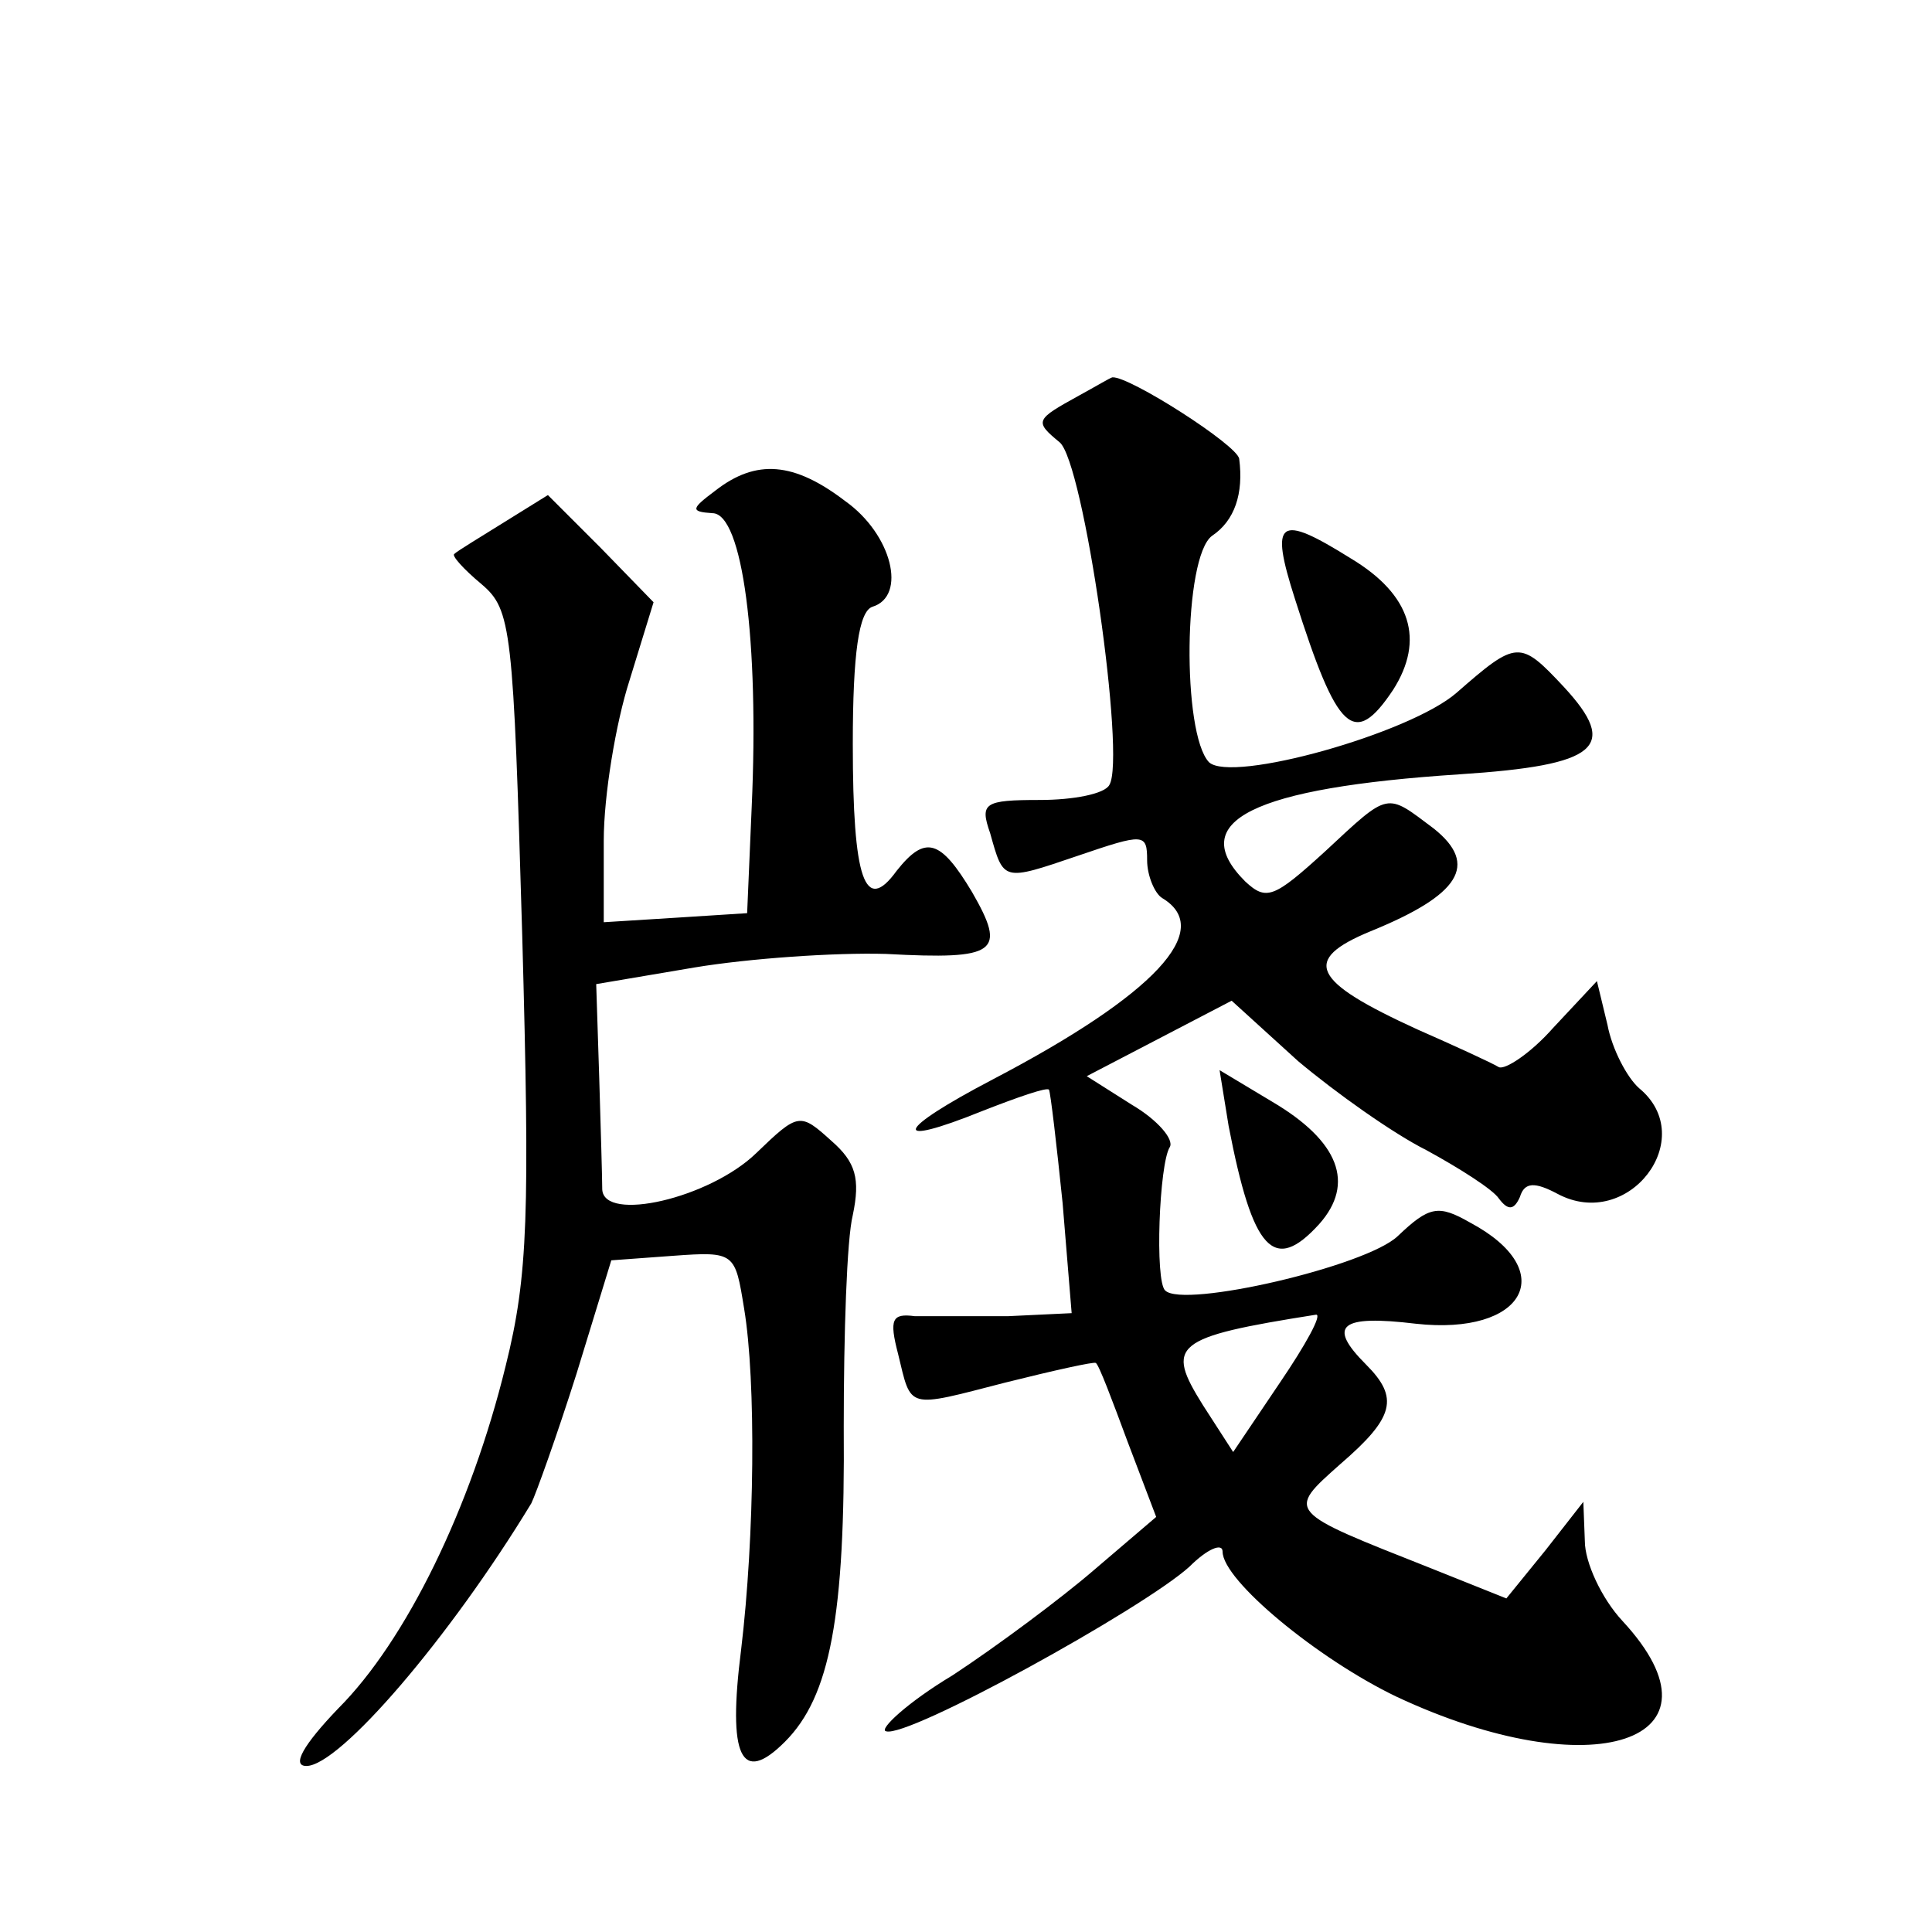 <?xml version="1.0" standalone="no"?>
<!DOCTYPE svg PUBLIC "-//W3C//DTD SVG 20010904//EN"
 "http://www.w3.org/TR/2001/REC-SVG-20010904/DTD/svg10.dtd">
<svg version="1.0" xmlns="http://www.w3.org/2000/svg"
 width="128pt" height="128pt" viewBox="0 0 128 128"
 preserveAspectRatio="xMidYMid meet">
<g transform="translate(0,128) scale(0.1,-0.1)"
fill="#0" stroke="none">
<path d="M715 1018 c-29 -16 -30 -17 -13 -31 16 -13 44 -209 33 -227 -3 -6 -24
-10 -46 -10 -37 0 -40 -2 -33 -22 9 -32 8 -32 58 -15 44 15 46 15 46 -3 0 -10 5
-22 10 -25 35 -21 -5 -64 -112 -120 -65 -34 -69 -46 -7 -21 23 9 43 16 44 14 1
-2 5 -36 9 -75 l6 -73 -42 -2 c-24 0 -51 0 -62 0 -15 2 -17 -2 -11 -25 9 -37 5
-36 71 -19 32 8 59 14 60 13 2 -1 11 -25 21 -52 l19 -50 -41 -35 c-22 -19 -65 -51
-94 -70 -30 -18 -49 -36 -44 -37 14 -5 170 81 201 109 12 12 22 16 22 10 0 -19
63 -71 115 -96 130 -61 224 -30 150 50 -14 15 -25 39 -25 53 l-1 26 -25 -32 -26
-32 -50 20 c-96 38 -96 37 -60 69 36 31 39 44 17 66 -26 26 -17 33 33 27 72 -8
96 35 36 67 -21 12 -27 11 -48 -9 -21 -20 -142 -48 -154 -36 -7 6 -4 84 3 95 3
5 -8 18 -25 28 l-30 19 48 25 48 25 44 -40 c25 -21 63 -48 85 -59 22 -12 44 -26
48 -32 6 -8 10 -8 14 1 3 10 10 10 25 2 47 -25 94 37 54 70 -8 7 -18 26 -21 42
l-7 29 -29 -31 c-15 -17 -32 -28 -36 -26 -5 3 -29 14 -54 25 -70 32 -77 46 -31
65 59 24 72 44 42 68 -32 24 -29 25 -72 -15 -34 -31 -39 -33 -53 -20 -40 40 5 62
142 71 92 6 106 18 69 58 -29 31 -31 31 -71 -4 -31 -27 -149 -60 -164 -46 -18 19
-17 136 2 150 15 10 21 28 18 51 -1 9 -73 55 -84 54 -1 0 -11 -6 -22 -12z m133
-654 l-31 -46 -20 31 c-25 40 -20 45 75 60 4 0 -7 -20 -24 -45z M474 955 c-16 -12
-17 -14 -2 -15 20 0 31 -85 26 -195 l-3 -70 -47 -3 -48 -3 0 54 c0 30 8 78 17 106
l16 52 -35 36 -35 35 -29 -18 c-16 -10 -31 -19 -33 -21 -2 -1 6 -10 18 -20 20 -17
21 -29 27 -233 5 -184 4 -225 -11 -285 -23 -94 -66 -182 -111 -227 -23 -24 -31
-38 -21 -38 22 0 95 85 149 174 3 6 17 45 30 86 l23 75 41 3 c41 3 41 2 47 -35
8 -48 7 -151 -2 -226 -9 -71 0 -90 29 -61 30 30 40 83 39 209 0 61 2 124 6 140
5 24 2 35 -14 49 -21 19 -22 19 -50 -8 -31 -30 -101 -46 -102 -24 0 7 -1 41 -2
74 l-2 62 65 11 c36 6 93 10 127 9 74 -4 80 1 57 41 -21 35 -31 38 -50 14 -21 -29
-29 -6 -29 84 0 60 4 88 13 91 23 7 13 48 -18 70 -34 26 -59 28 -86 7z M858 883
c28 -88 39 -99 65 -60 21 33 12 63 -28 87 -48 30 -54 26 -37 -27z M814 534 c16
-83 30 -98 60 -65 24 27 13 55 -31 81 l-35 21 6 -37z"/>
</g>
</svg>
